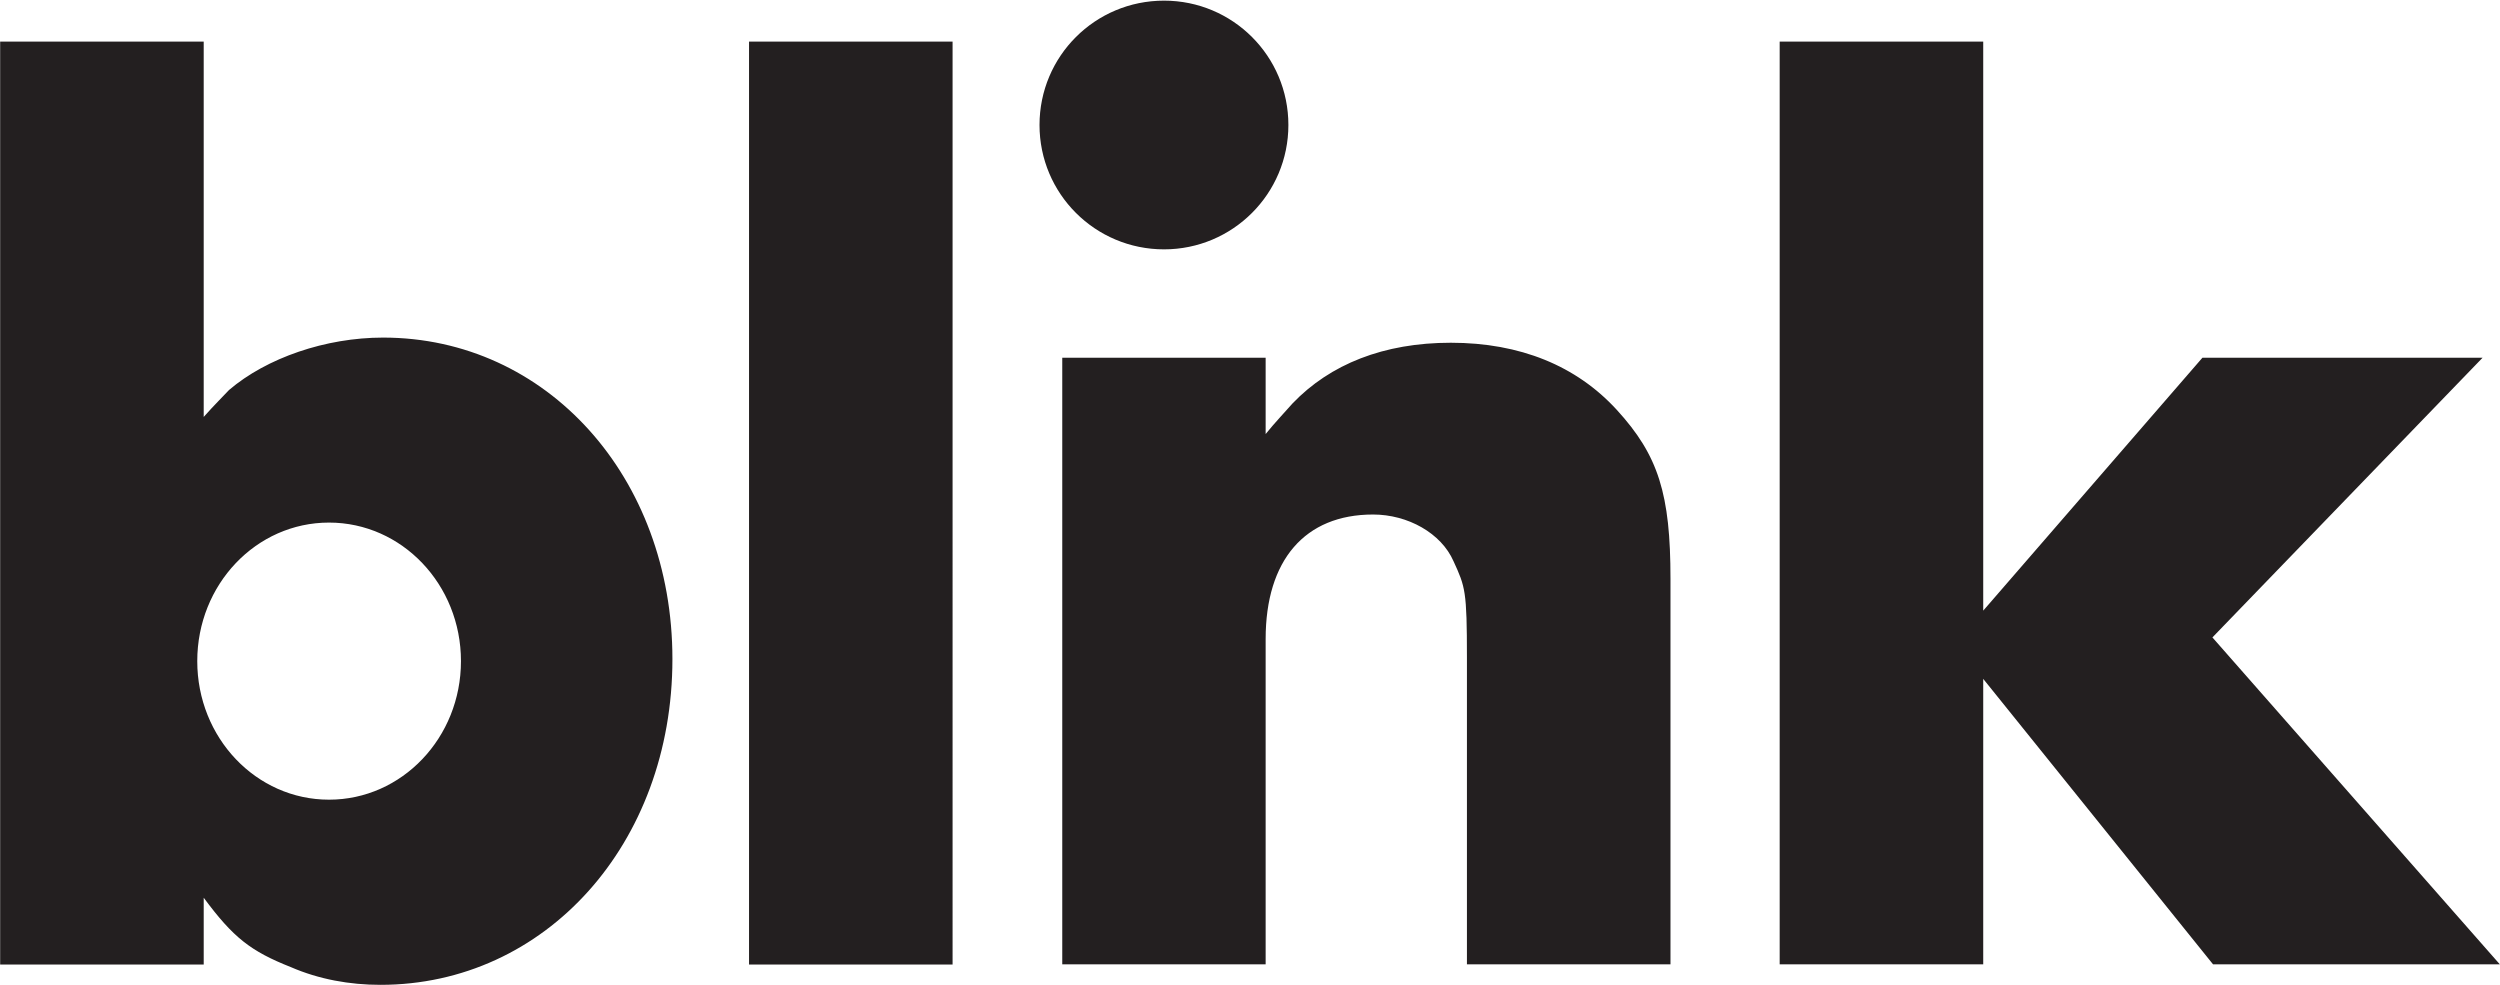 <svg xmlns="http://www.w3.org/2000/svg" version="1.2" viewBox="0 0 1550 611"><defs><clipPath id="a" clipPathUnits="userSpaceOnUse"><path d="M-89.92-169.69h1710.83v950.38H-89.92z"/></clipPath></defs><g clip-path="url(#a)"><path fill="#231f20" fill-rule="evenodd" d="M416.9 408.6c0 114.8-78.9 202-181 202-19.1 0-38.1-3.4-55.6-11-25-9.9-35.7-18.3-54-43V598H.1V25.8h126.2v232.7c6.7-7.6 12.6-13.3 15.7-16.7 23.3-19.9 59.9-32.5 95.5-32.5 101.5 0 179.4 86.5 179.4 199.3zm-131.1 1.3c0-47.5-36.6-85.9-81.8-85.9-45.2 0-81.7 38.4-81.7 85.9 0 47.5 36.5 85.9 81.7 85.9s81.8-38.4 81.8-85.9zM464.4 25.8h126.2V598H464.4zm257.3 128.8c-42.7 0-77.2-34.5-77.2-77.1C644.5 34.8 679 .4 721.7.4c42.6 0 77.1 34.4 77.1 77.1 0 42.6-34.5 77.1-77.1 77.1zm280.7 99.5c25.9 28.3 33.3 52.3 33.3 104.8v239H909.5V407.8c0-41.5-1-43.9-8.3-59.8-7.6-17.4-28.3-29-49.9-29-42.3 0-66.6 28.3-66.6 77.2v201.7H658.6V221.8h126.1v47.3c6-7.4 11.7-13.3 16.7-19 23.3-24.3 56.5-37.6 98.1-37.6 43 0 77.9 14.3 102.9 41.6zm369.7 343.8-142.5-177v177h-126.2V25.8h126.2v352.8l135.9-156.8h173.7l-167.5 173.4 178.2 202.7z"/></g></svg>